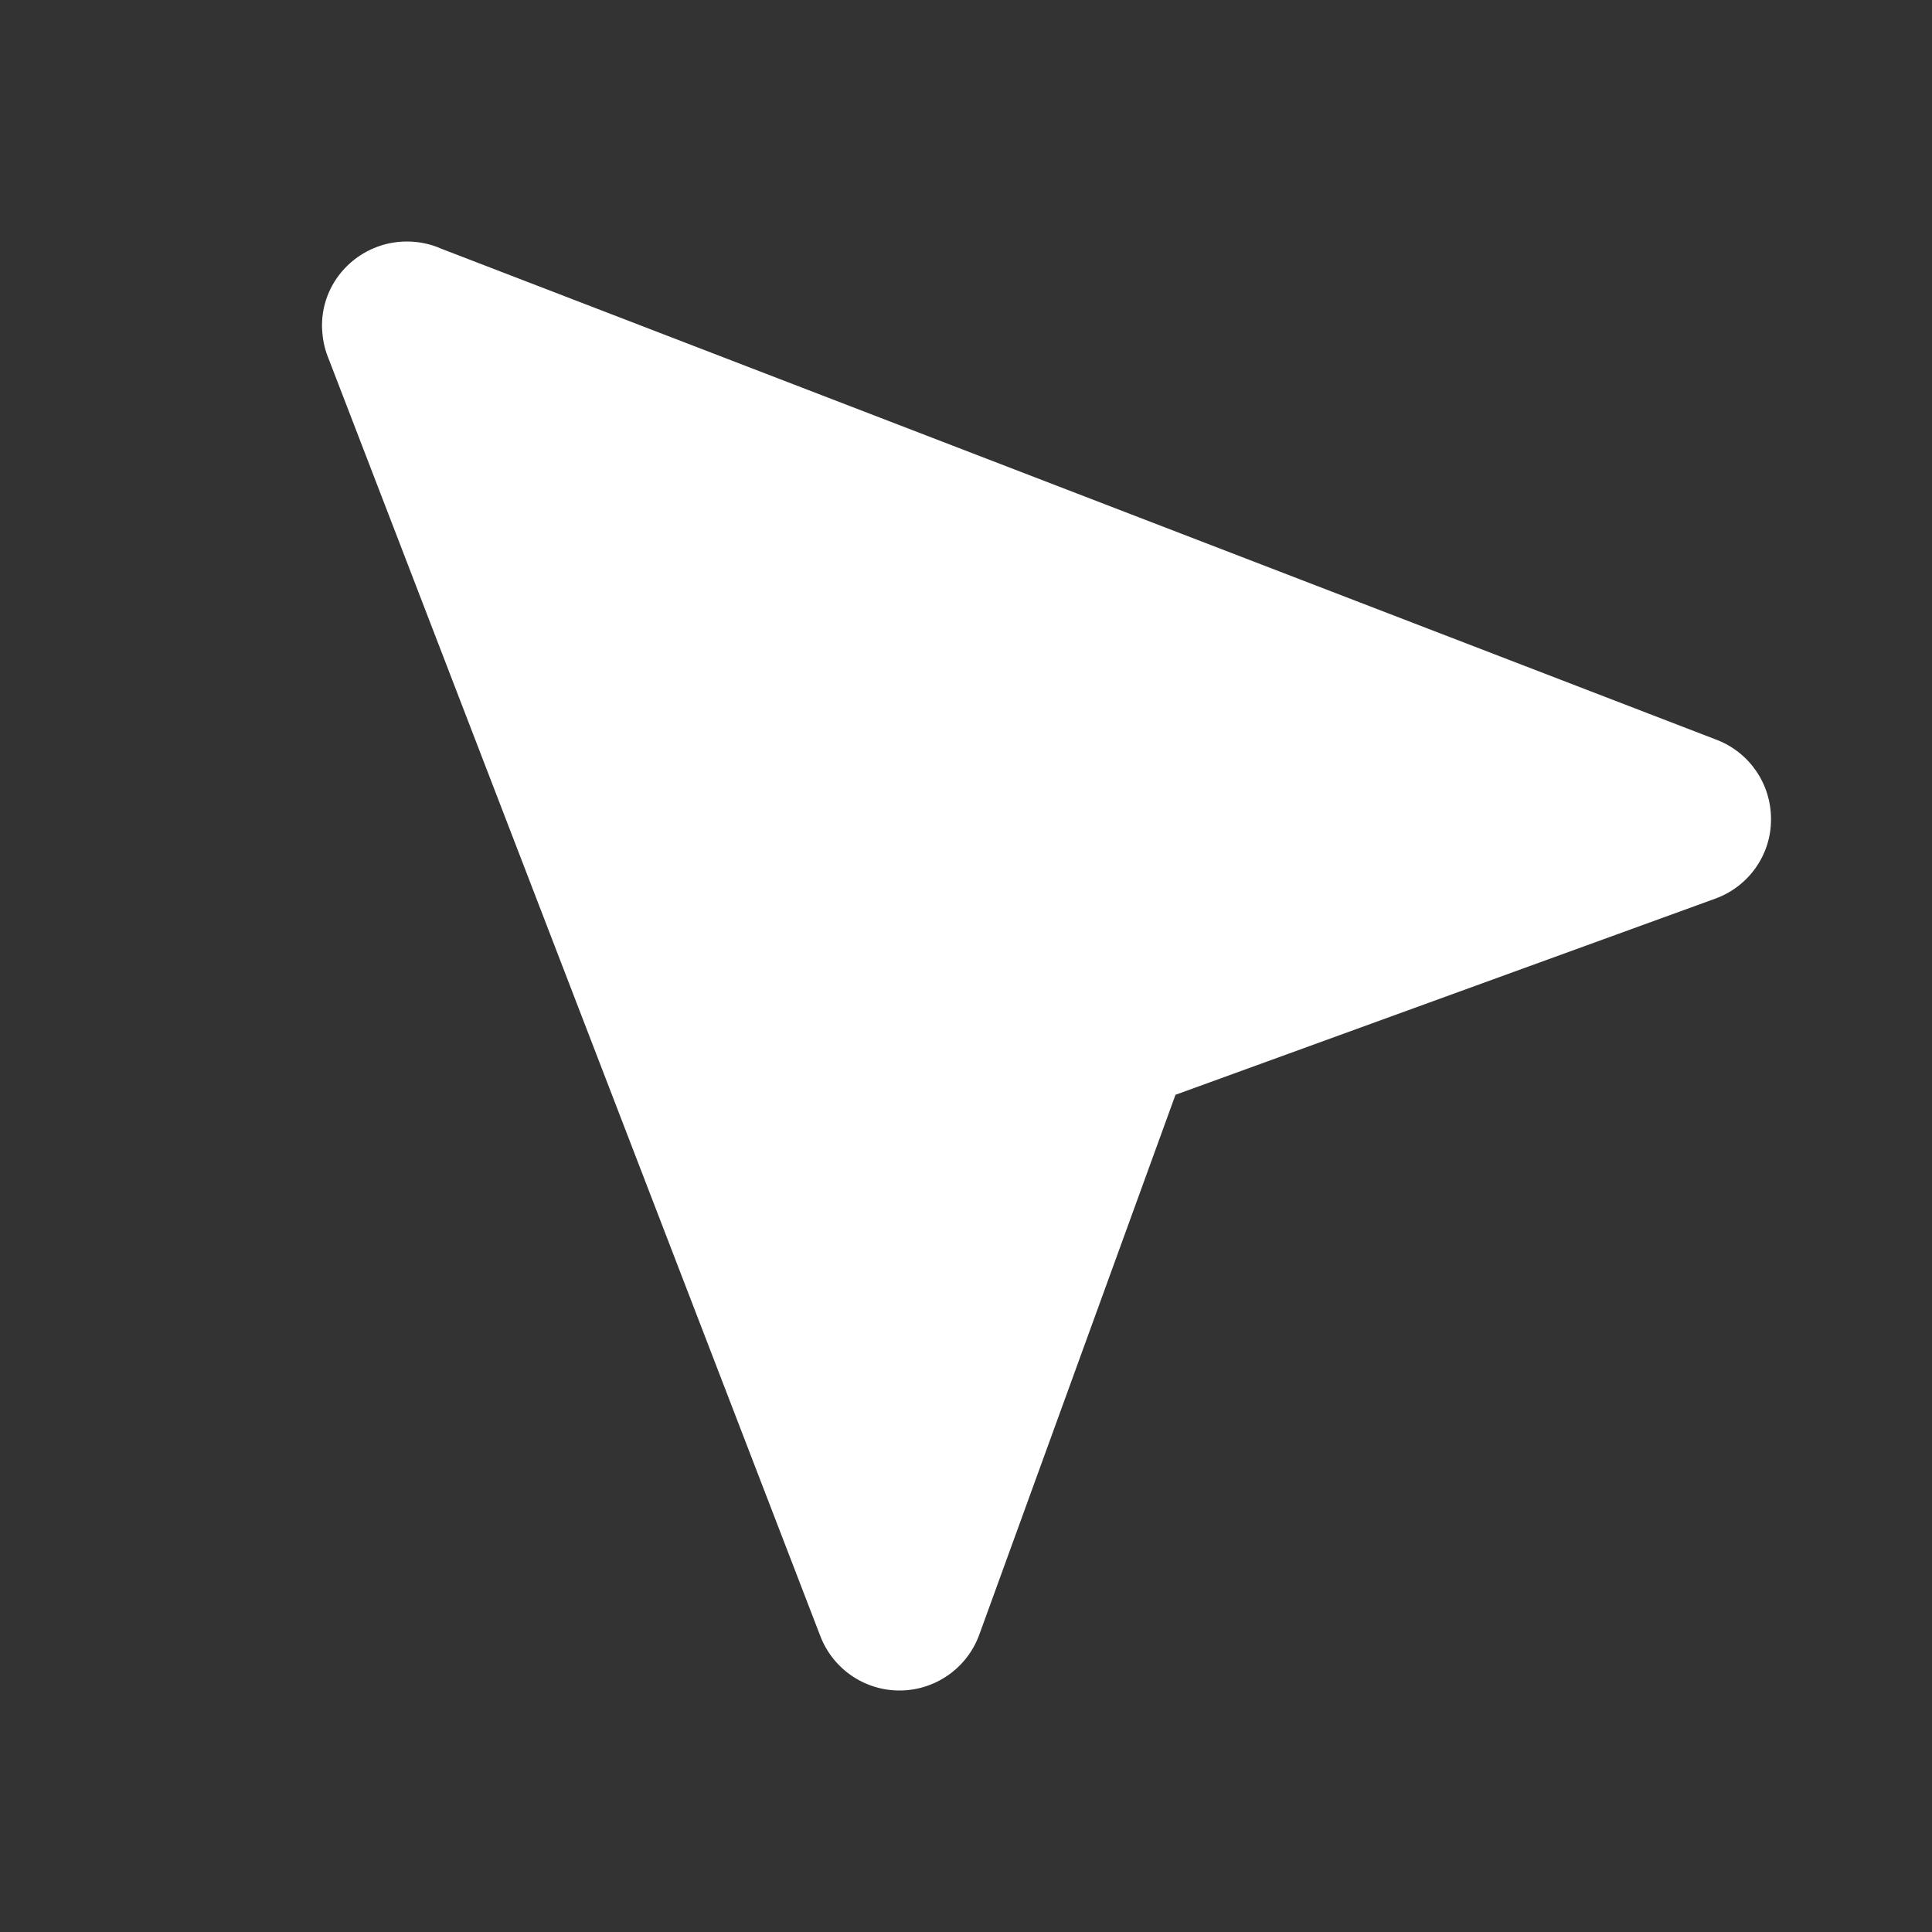 <?xml version="1.0" encoding="UTF-8" standalone="no"?>
<!-- Created with Inkscape (http://www.inkscape.org/) -->

<svg
   xmlns:osb="http://www.openswatchbook.org/uri/2009/osb"
   xmlns:dc="http://purl.org/dc/elements/1.1/"
   xmlns:cc="http://creativecommons.org/ns#"
   xmlns:rdf="http://www.w3.org/1999/02/22-rdf-syntax-ns#"
   xmlns:svg="http://www.w3.org/2000/svg"
   xmlns="http://www.w3.org/2000/svg"
   xmlns:sodipodi="http://sodipodi.sourceforge.net/DTD/sodipodi-0.dtd"
   xmlns:inkscape="http://www.inkscape.org/namespaces/inkscape"
   width="24"
   height="24"
   viewBox="0 0 24 24"
   version="1.1"
   id="svg8"
   sodipodi:docname="arrange.svg"
   inkscape:version="0.92.1 r15371">
  <rect x="0" y="0" width="24" height="24" fill="#333333" stroke="none"/>
  <defs
     id="defs2">
    <linearGradient
       id="linearGradient13007"
       osb:paint="solid">
      <stop
         style="stop-color:#ffffff;stop-opacity:1;"
         offset="0"
         id="stop13005" />
    </linearGradient>
    <style
       id="style13067">.cls-1{fill:#fff;}</style>
  </defs>
  <sodipodi:namedview
     id="base"
     pagecolor="#ffffff"
     bordercolor="#666666"
     borderopacity="1.0"
     inkscape:pageopacity="0.0"
     inkscape:pageshadow="2"
     inkscape:zoom="21.064339"
     inkscape:cx="12.427341"
     inkscape:cy="9.24105"
     inkscape:document-units="px"
     inkscape:current-layer="layer1"
     showgrid="false"
     inkscape:showpageshadow="false"
     inkscape:pagecheckerboard="true"
     units="px"
     inkscape:window-width="1718"
     inkscape:window-height="1368"
     inkscape:window-x="-7"
     inkscape:window-y="0"
     inkscape:window-maximized="0"
     showguides="false"
     inkscape:lockguides="true" />
  <g
     inkscape:label="Layer 1"
     inkscape:groupmode="layer"
     id="layer1"
     transform="translate(0,-290.65)">
    <g
       style="stroke-width:1.125"
       id="g13389"
       transform="matrix(0.887,0,0,0.891,0.018,51.601)" />
    <g
       style="stroke-width:1.125"
       id="g13391"
       transform="matrix(0.887,0,0,0.891,0.018,51.601)" />
    <g
       style="stroke-width:1.125"
       id="g13393"
       transform="matrix(0.887,0,0,0.891,0.018,51.601)" />
    <g
       style="stroke-width:1.125"
       id="g13395"
       transform="matrix(0.887,0,0,0.891,0.018,51.601)" />
    <g
       style="stroke-width:1.125"
       id="g13397"
       transform="matrix(0.887,0,0,0.891,0.018,51.601)" />
    <g
       style="stroke-width:1.125"
       id="g13399"
       transform="matrix(0.887,0,0,0.891,0.018,51.601)" />
    <g
       style="stroke-width:1.125"
       id="g13401"
       transform="matrix(0.887,0,0,0.891,0.018,51.601)" />
    <g
       style="stroke-width:1.125"
       id="g13403"
       transform="matrix(0.887,0,0,0.891,0.018,51.601)" />
    <g
       style="stroke-width:1.125"
       id="g13405"
       transform="matrix(0.887,0,0,0.891,0.018,51.601)" />
    <g
       style="stroke-width:1.125"
       id="g13407"
       transform="matrix(0.887,0,0,0.891,0.018,51.601)" />
    <g
       style="stroke-width:1.125"
       id="g13409"
       transform="matrix(0.887,0,0,0.891,0.018,51.601)" />
    <g
       style="stroke-width:1.125"
       id="g13411"
       transform="matrix(0.887,0,0,0.891,0.018,51.601)" />
    <g
       style="stroke-width:1.125"
       id="g13413"
       transform="matrix(0.887,0,0,0.891,0.018,51.601)" />
    <g
       style="stroke-width:1.125"
       id="g13415"
       transform="matrix(0.887,0,0,0.891,0.018,51.601)" />
    <g
       style="stroke-width:1.125"
       id="g13417"
       transform="matrix(0.887,0,0,0.891,0.018,51.601)" />
    <g
       style="stroke-width:18.003"
       id="g17952-3"
       transform="matrix(0.031,0,0,0.031,0.018,287.727)" />
    <g
       style="stroke-width:18.003"
       id="g17954-1"
       transform="matrix(0.031,0,0,0.031,0.018,287.727)" />
    <g
       style="stroke-width:18.003"
       id="g17956"
       transform="matrix(0.031,0,0,0.031,0.018,287.727)" />
    <g
       style="stroke-width:18.003"
       id="g17958-1"
       transform="matrix(0.031,0,0,0.031,0.018,287.727)" />
    <g
       style="stroke-width:18.003"
       id="g17960-1"
       transform="matrix(0.031,0,0,0.031,0.018,287.727)" />
    <g
       style="stroke-width:18.003"
       id="g17962"
       transform="matrix(0.031,0,0,0.031,0.018,287.727)" />
    <g
       style="stroke-width:18.003"
       id="g17964-9"
       transform="matrix(0.031,0,0,0.031,0.018,287.727)" />
    <g
       style="stroke-width:18.003"
       id="g17966-0"
       transform="matrix(0.031,0,0,0.031,0.018,287.727)" />
    <g
       style="stroke-width:18.003"
       id="g17968"
       transform="matrix(0.031,0,0,0.031,0.018,287.727)" />
    <g
       style="stroke-width:18.003"
       id="g17970-4"
       transform="matrix(0.031,0,0,0.031,0.018,287.727)" />
    <g
       style="stroke-width:18.003"
       id="g17972-6"
       transform="matrix(0.031,0,0,0.031,0.018,287.727)" />
    <g
       style="stroke-width:18.003"
       id="g17974"
       transform="matrix(0.031,0,0,0.031,0.018,287.727)" />
    <g
       style="stroke-width:18.003"
       id="g17976-5"
       transform="matrix(0.031,0,0,0.031,0.018,287.727)" />
    <g
       style="stroke-width:18.003"
       id="g17978-3"
       transform="matrix(0.031,0,0,0.031,0.018,287.727)" />
    <g
       style="stroke-width:18.003"
       id="g17980-8"
       transform="matrix(0.031,0,0,0.031,0.018,287.727)" />
    <g
       id="g23222"
       transform="matrix(0.3,0,0,0.3,-2,287.65)"
       style="fill:#ffffff;fill-opacity:1;stroke-width:3.333">
      <path
         id="path23205"
         d="m 20,23.478 c 0,0.014 0,0.026 0,0.038 0,0.082 0.008,0.166 0.014,0.248 0.028,0.384 0.118,0.75 0.259,1.089 L 40.636,77.75 c 0.526,1.367 1.847,2.265 3.311,2.25 1.465,-0.014 2.768,-0.935 3.269,-2.311 L 55.341,55.333 77.692,47.211 C 79.066,46.713 80,45.409 80,43.944 c 0,-0.012 0,-0.021 0,-0.033 0,-1.452 -0.891,-2.754 -2.248,-3.276 L 24.952,20.304 C 24.516,20.107 24.027,20.001 23.518,20 21.587,20 20,21.551 20,23.478 Z"
         inkscape:connector-curvature="0"
         style="fill:#ffffff;fill-opacity:1;stroke-width:3.333" />
    </g>
  </g>
</svg>
